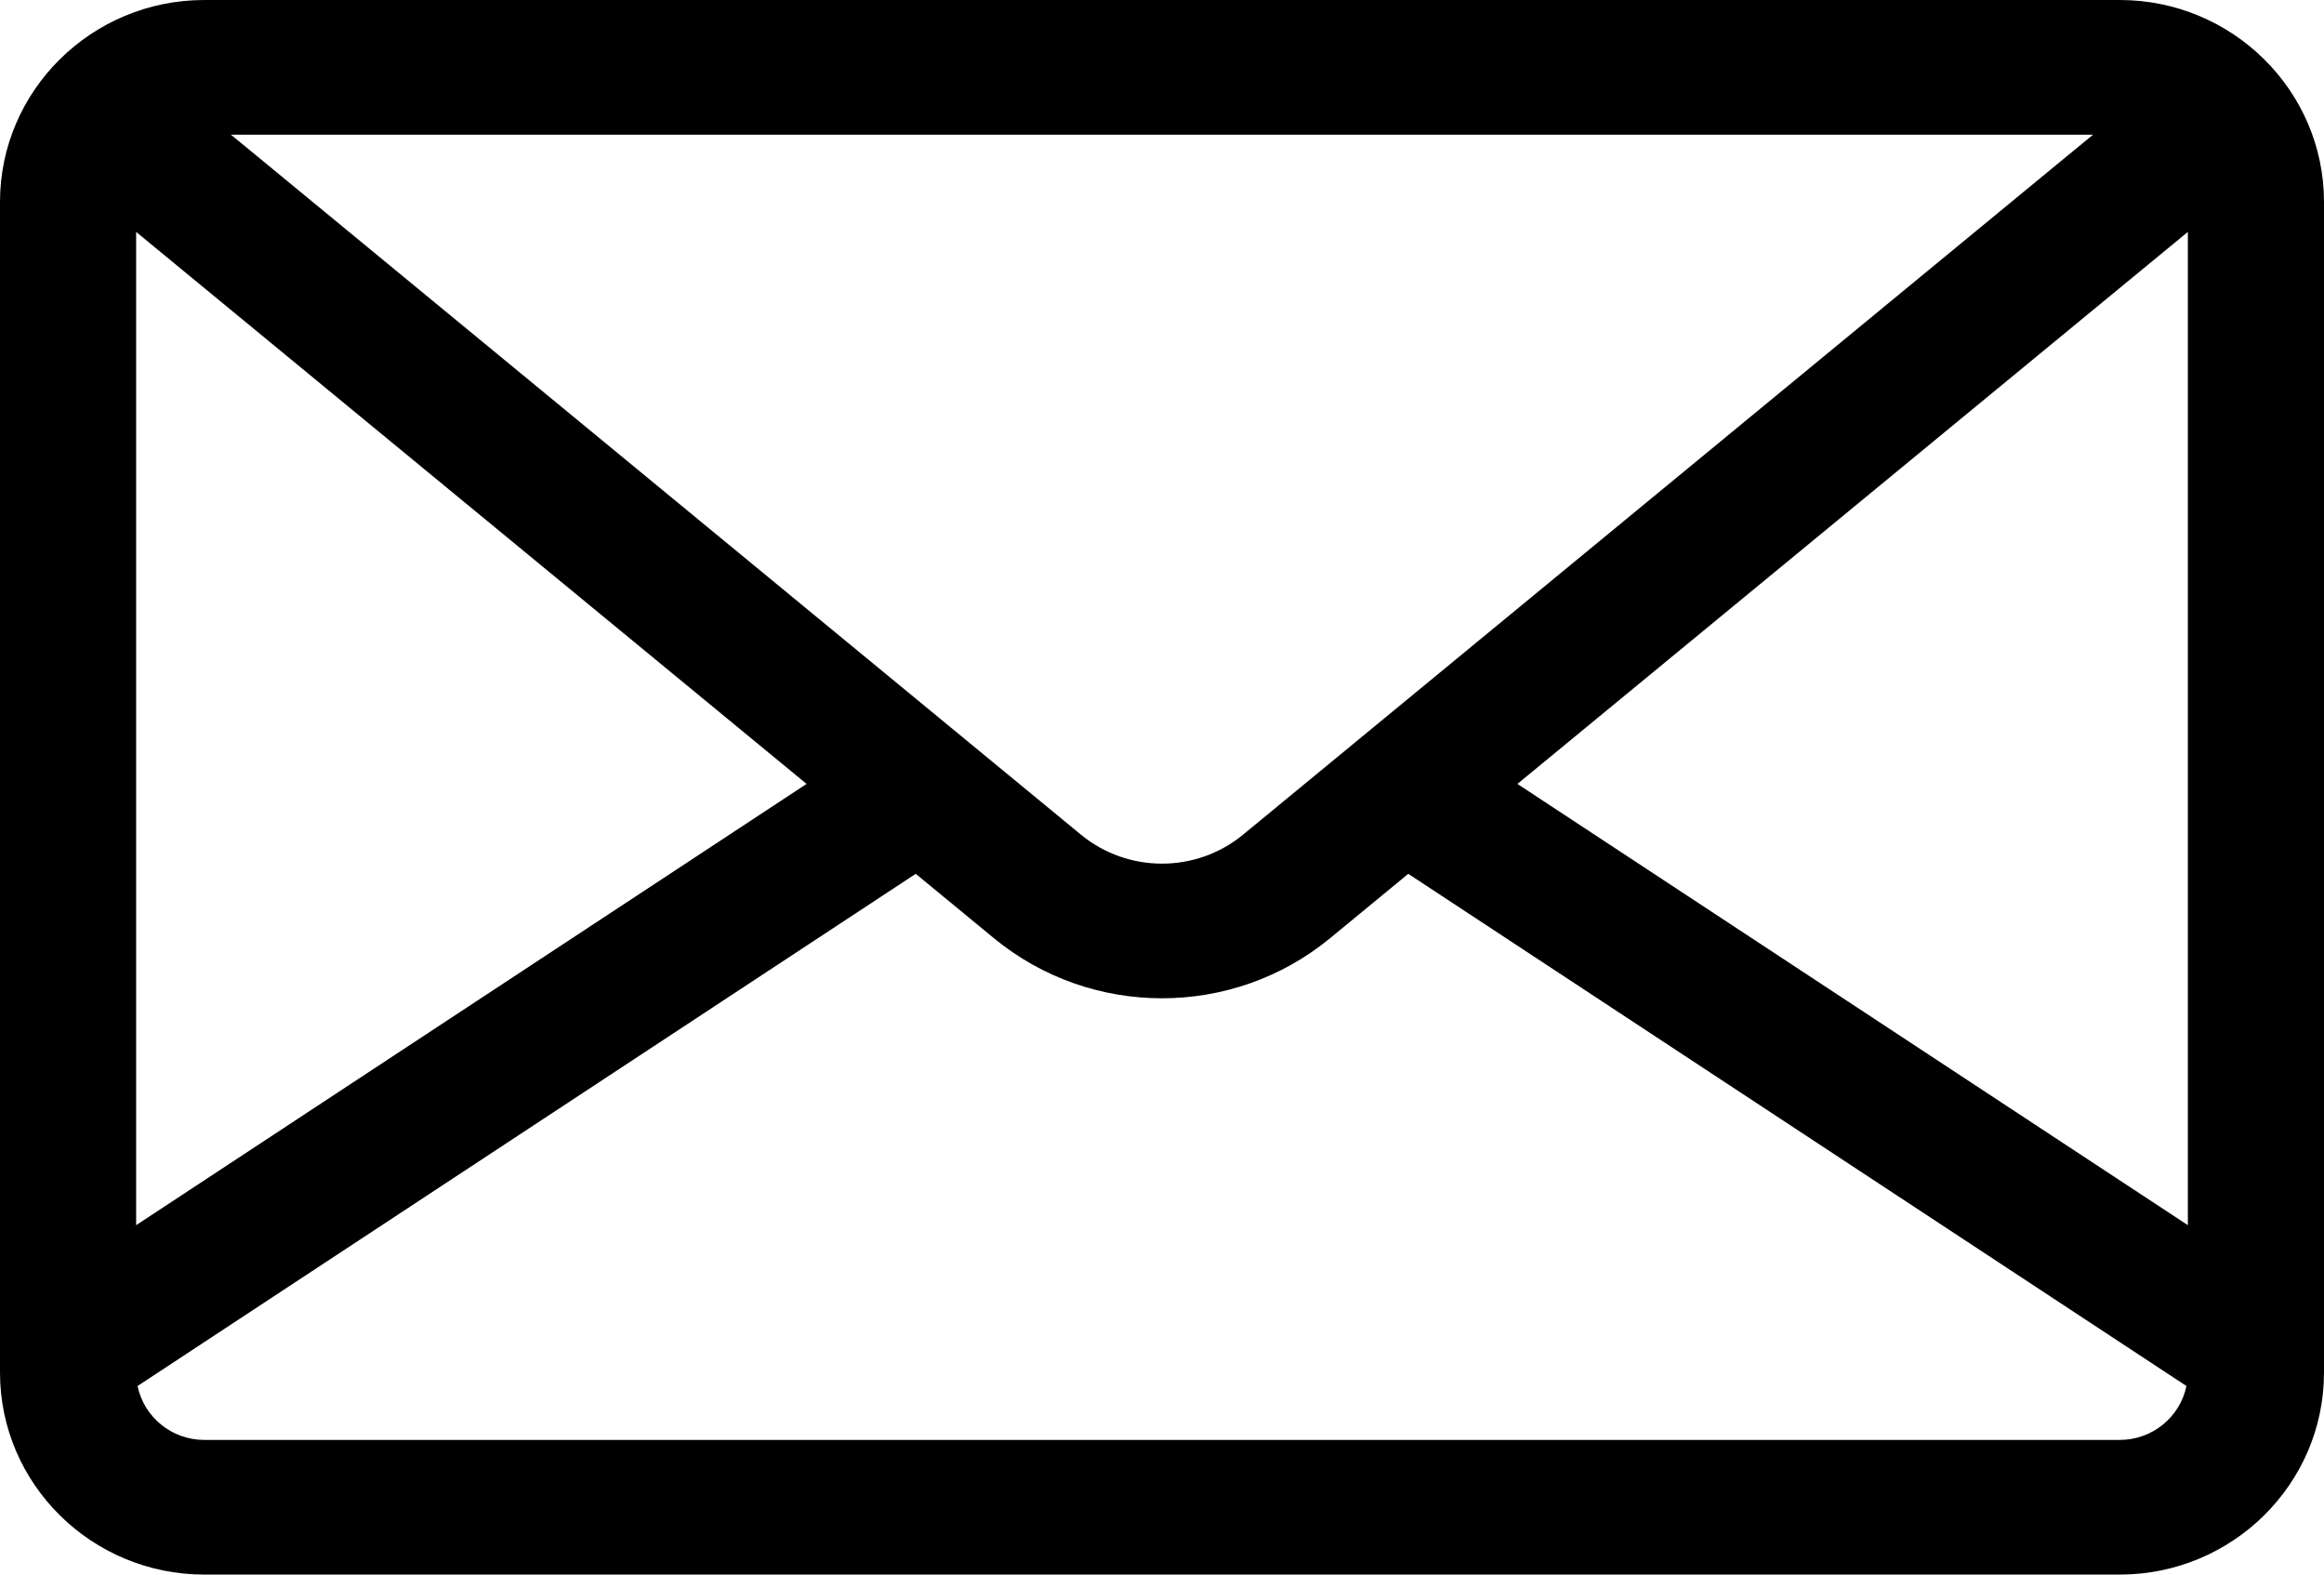<?xml version="1.0" encoding="UTF-8"?>
<svg width="31px" height="21px" viewBox="0 0 31 21" version="1.1" xmlns="http://www.w3.org/2000/svg" xmlns:xlink="http://www.w3.org/1999/xlink">
    <title>message</title>
    <g id="Symbols" stroke="none" stroke-width="1" fill="none" fill-rule="evenodd">
        <g id="message" fill="#000000" fill-rule="nonzero">
            <path d="M28.275,0 L2.725,0 C1.222,0 0,1.209 0,2.694 L0,18.306 C0,19.791 1.222,21 2.725,21 L28.275,21 C29.778,21 31,19.791 31,18.306 L31,2.694 C31,1.209 29.778,0 28.275,0 Z M27.92,1.796 L27.556,2.095 L16.581,11.132 C15.955,11.647 15.045,11.647 14.419,11.132 L3.444,2.095 L3.08,1.796 L27.92,1.796 Z M1.816,3.093 L10.759,10.455 L1.816,16.34 L1.816,3.093 Z M28.275,19.204 L2.725,19.204 C2.286,19.204 1.919,18.895 1.835,18.485 L12.215,11.654 L13.257,12.512 C13.907,13.047 14.703,13.314 15.5,13.314 C16.297,13.314 17.093,13.047 17.743,12.512 L18.785,11.654 L29.165,18.485 C29.081,18.895 28.714,19.204 28.275,19.204 Z M29.184,16.34 L20.241,10.455 L29.184,3.093 L29.184,16.34 Z" id="Shape"></path>
        </g>
    </g>
</svg>